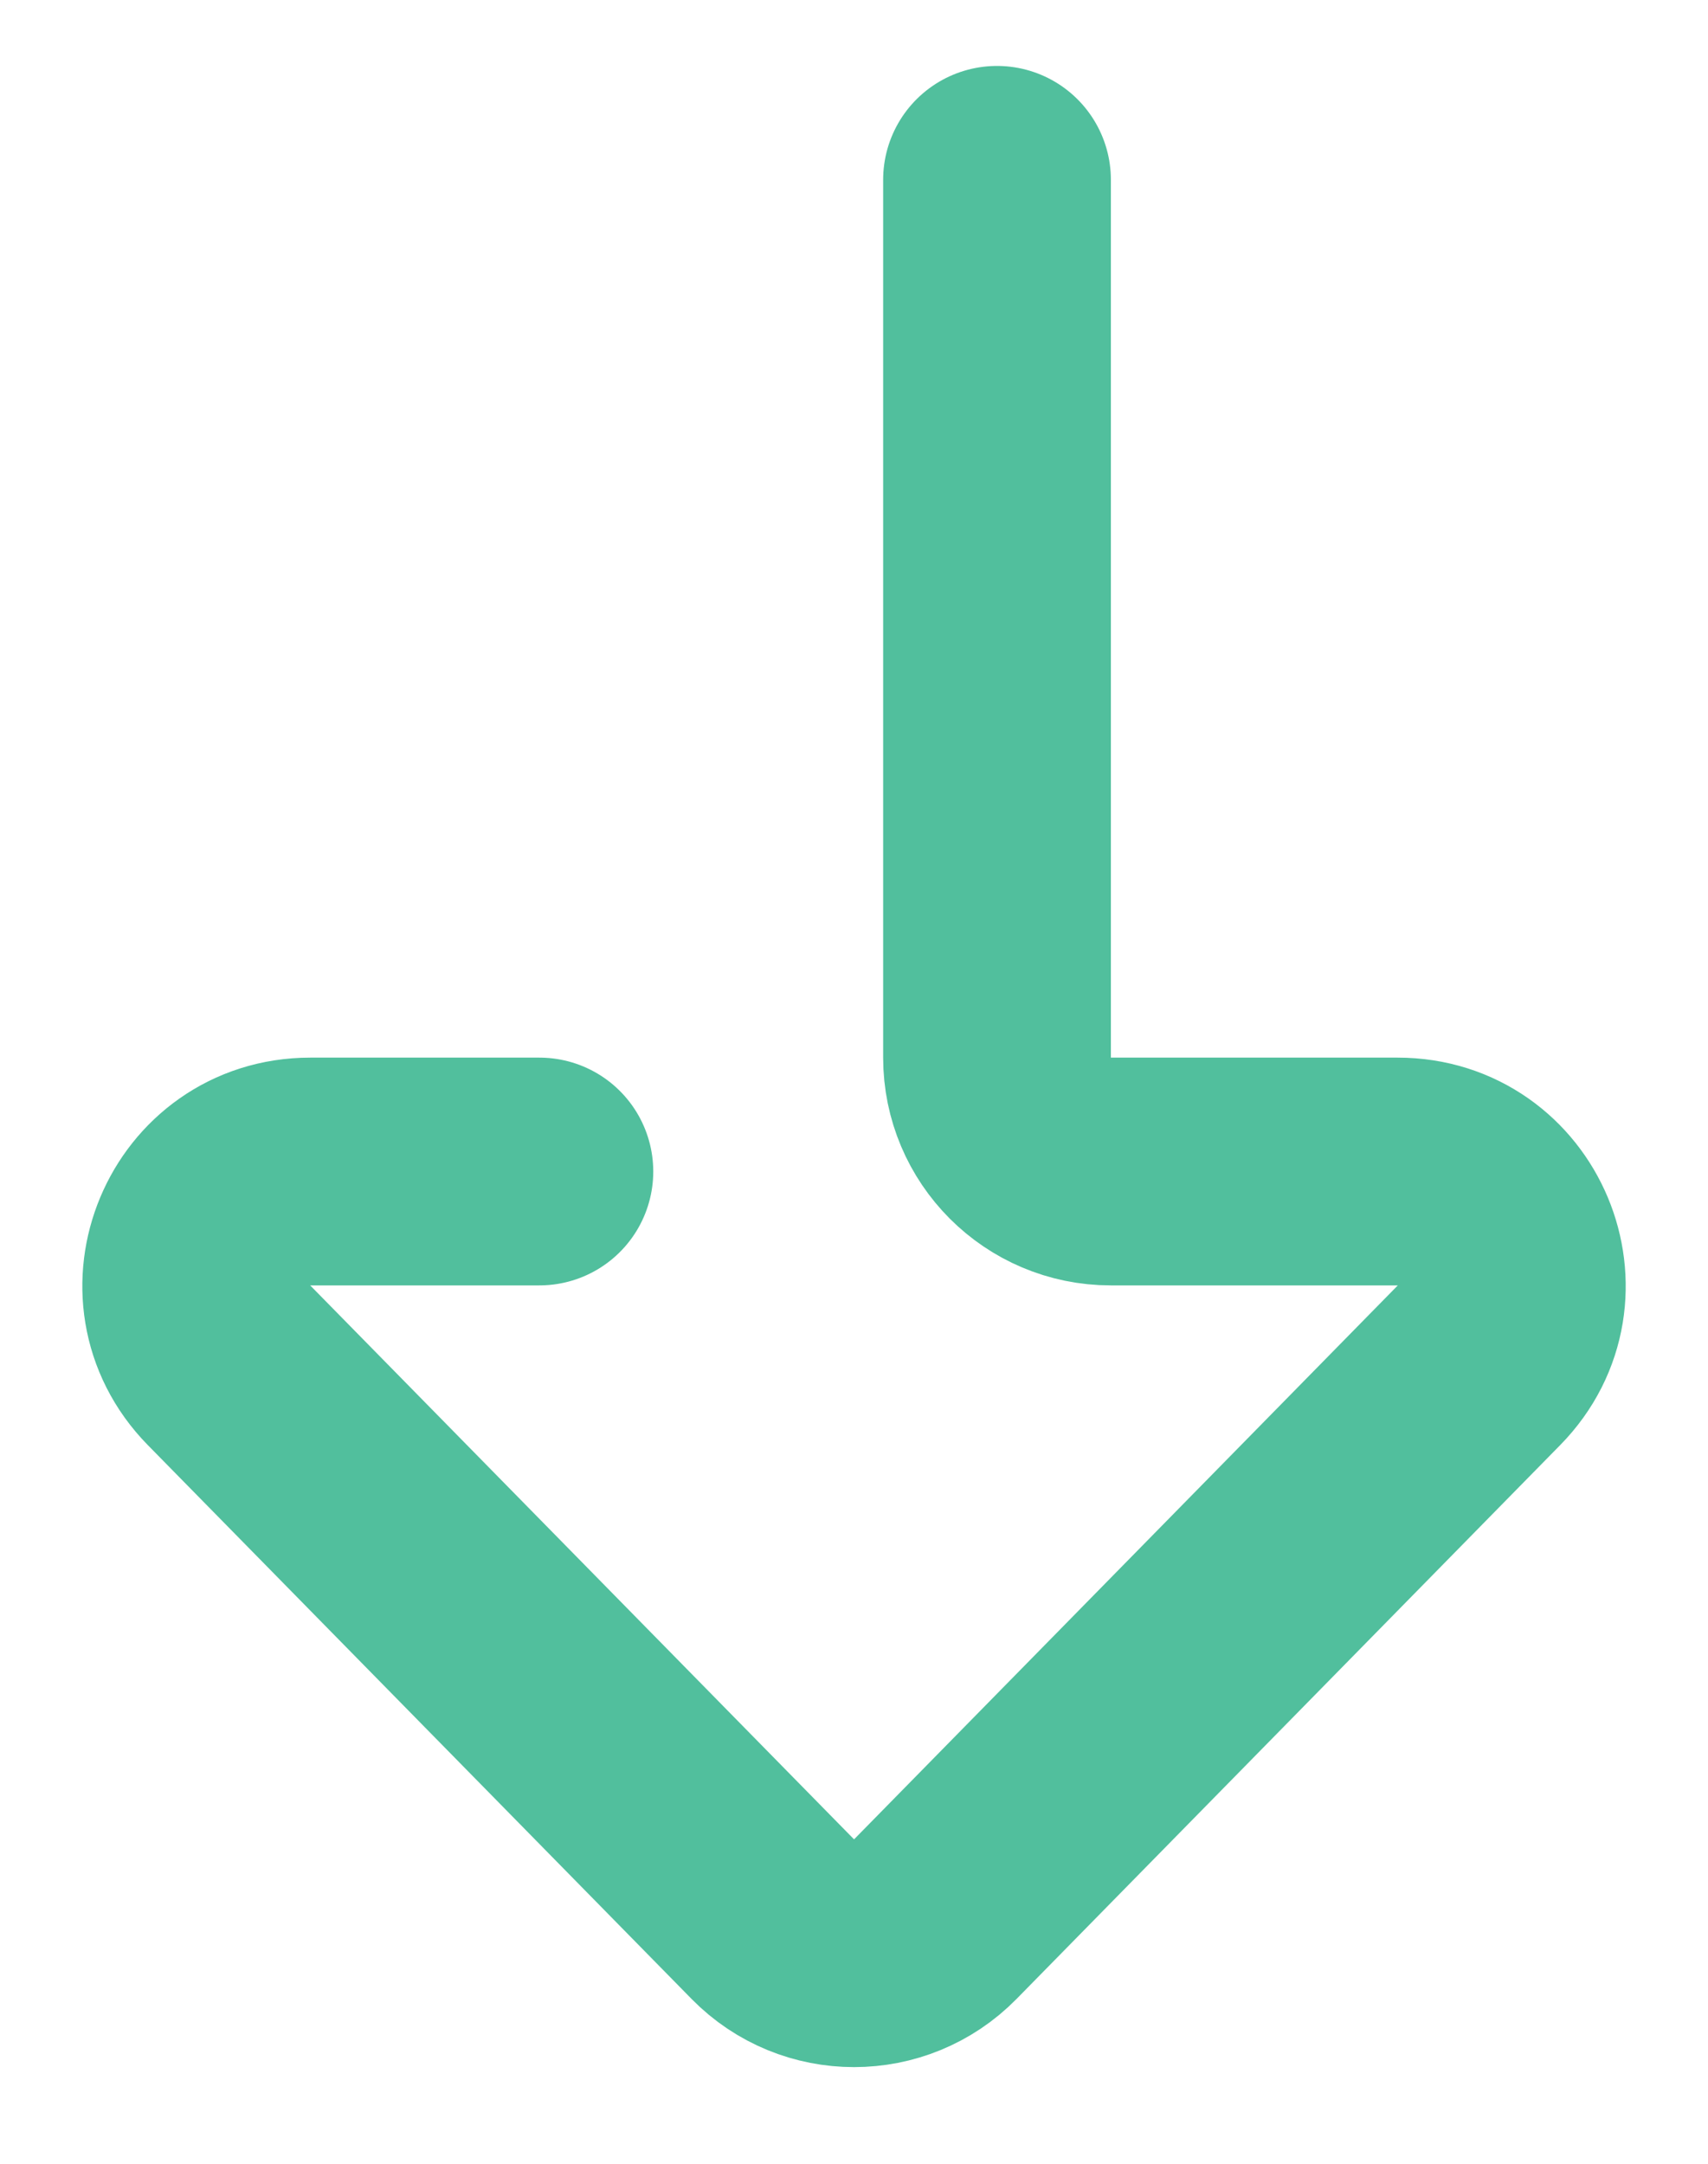 <svg width="15" height="19" viewBox="0 0 15 19" fill="none" xmlns="http://www.w3.org/2000/svg">
<path d="M4.737 10.287C3.975 10.287 3.301 10.287 2.724 10.287C1.838 10.287 1.391 11.355 2.011 11.988L6.787 16.852C7.179 17.251 7.822 17.251 8.214 16.852L12.989 11.988C13.61 11.355 13.162 10.287 12.275 10.287C11.465 10.287 10.561 10.287 9.755 10.287C9.203 10.287 8.756 9.839 8.756 9.287L8.756 1.579" stroke="#51BF9D" stroke-width="2" stroke-linecap="round" stroke-linejoin="round"/>
</svg>
